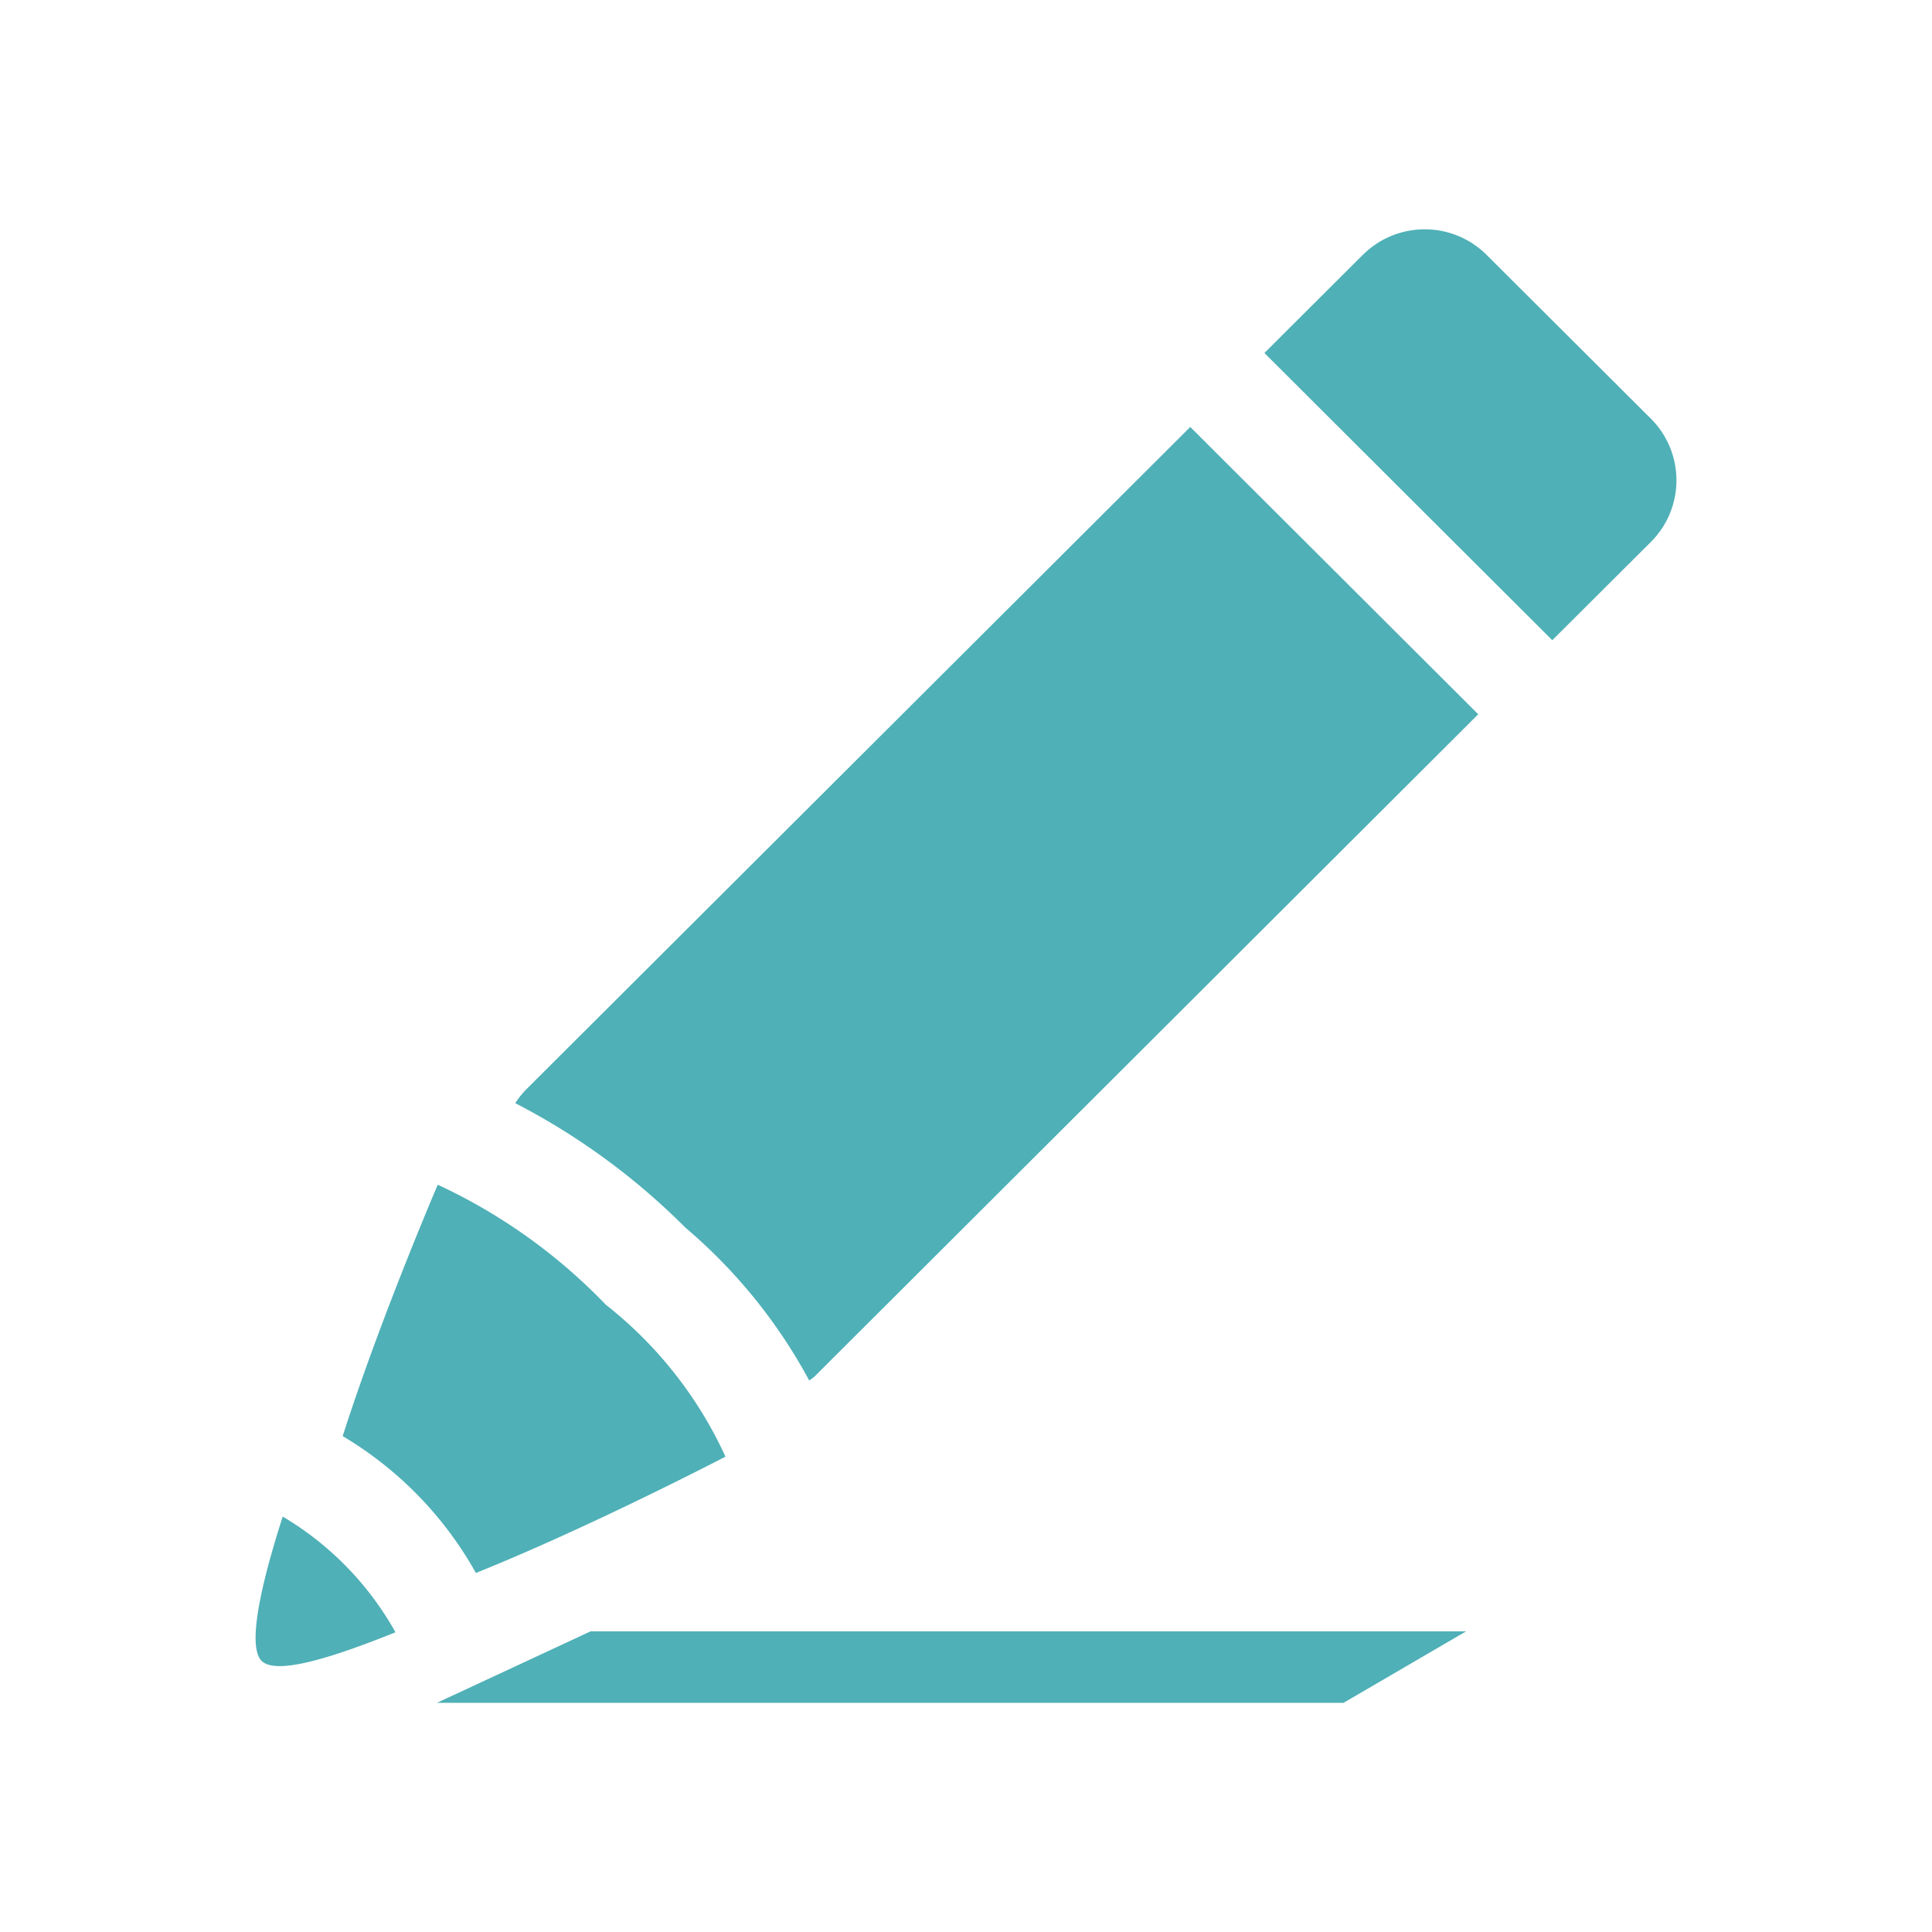 <svg xmlns="http://www.w3.org/2000/svg" xmlns:xlink="http://www.w3.org/1999/xlink" width="24" height="24" viewBox="0 0 24 24">
  <defs>
    <clipPath id="clip-path">
      <rect id="Rectangle_1778" data-name="Rectangle 1778" width="17.65" height="18.306" fill="none"/>
    </clipPath>
    <clipPath id="clip-EGZAMIN_PRÓBNY">
      <rect width="24" height="24"/>
    </clipPath>
  </defs>
  <g id="EGZAMIN_PRÓBNY" data-name="EGZAMIN PRÓBNY" clip-path="url(#clip-EGZAMIN_PRÓBNY)">
    <g id="Group_584" data-name="Group 584" transform="translate(3.175 2.848)">
      <g id="Group_583" data-name="Group 583" transform="translate(0 0)" clip-path="url(#clip-path)">
        <path id="Path_2868" data-name="Path 2868" d="M11.611,2.456l3.577,3.569L6.944,14.251c-.021.019-.045.034-.066.051a6.587,6.587,0,0,0-1.539-1.9,8.48,8.48,0,0,0-2.113-1.546,1.007,1.007,0,0,1,.142-.177ZM13.758.314,12.532,1.537l3.576,3.568,1.227-1.223a1.082,1.082,0,0,0,0-1.527L15.289.315a1.089,1.089,0,0,0-1.531,0M4.351,13.36a6.952,6.952,0,0,0-2.088-1.491s-.714,1.662-1.181,3.123a4.572,4.572,0,0,1,1.655,1.7c1.431-.575,3.1-1.445,3.1-1.445A5.1,5.1,0,0,0,4.351,13.36M.337,15.992c-.28.871-.454,1.658-.244,1.808s.882-.065,1.645-.371a3.856,3.856,0,0,0-1.4-1.437m14.7,1.425H4.162l-1.909.888H13.515Z" transform="translate(0 0)" fill="#4fb0b7"/>
      </g>
    </g>
  </g>
</svg>
